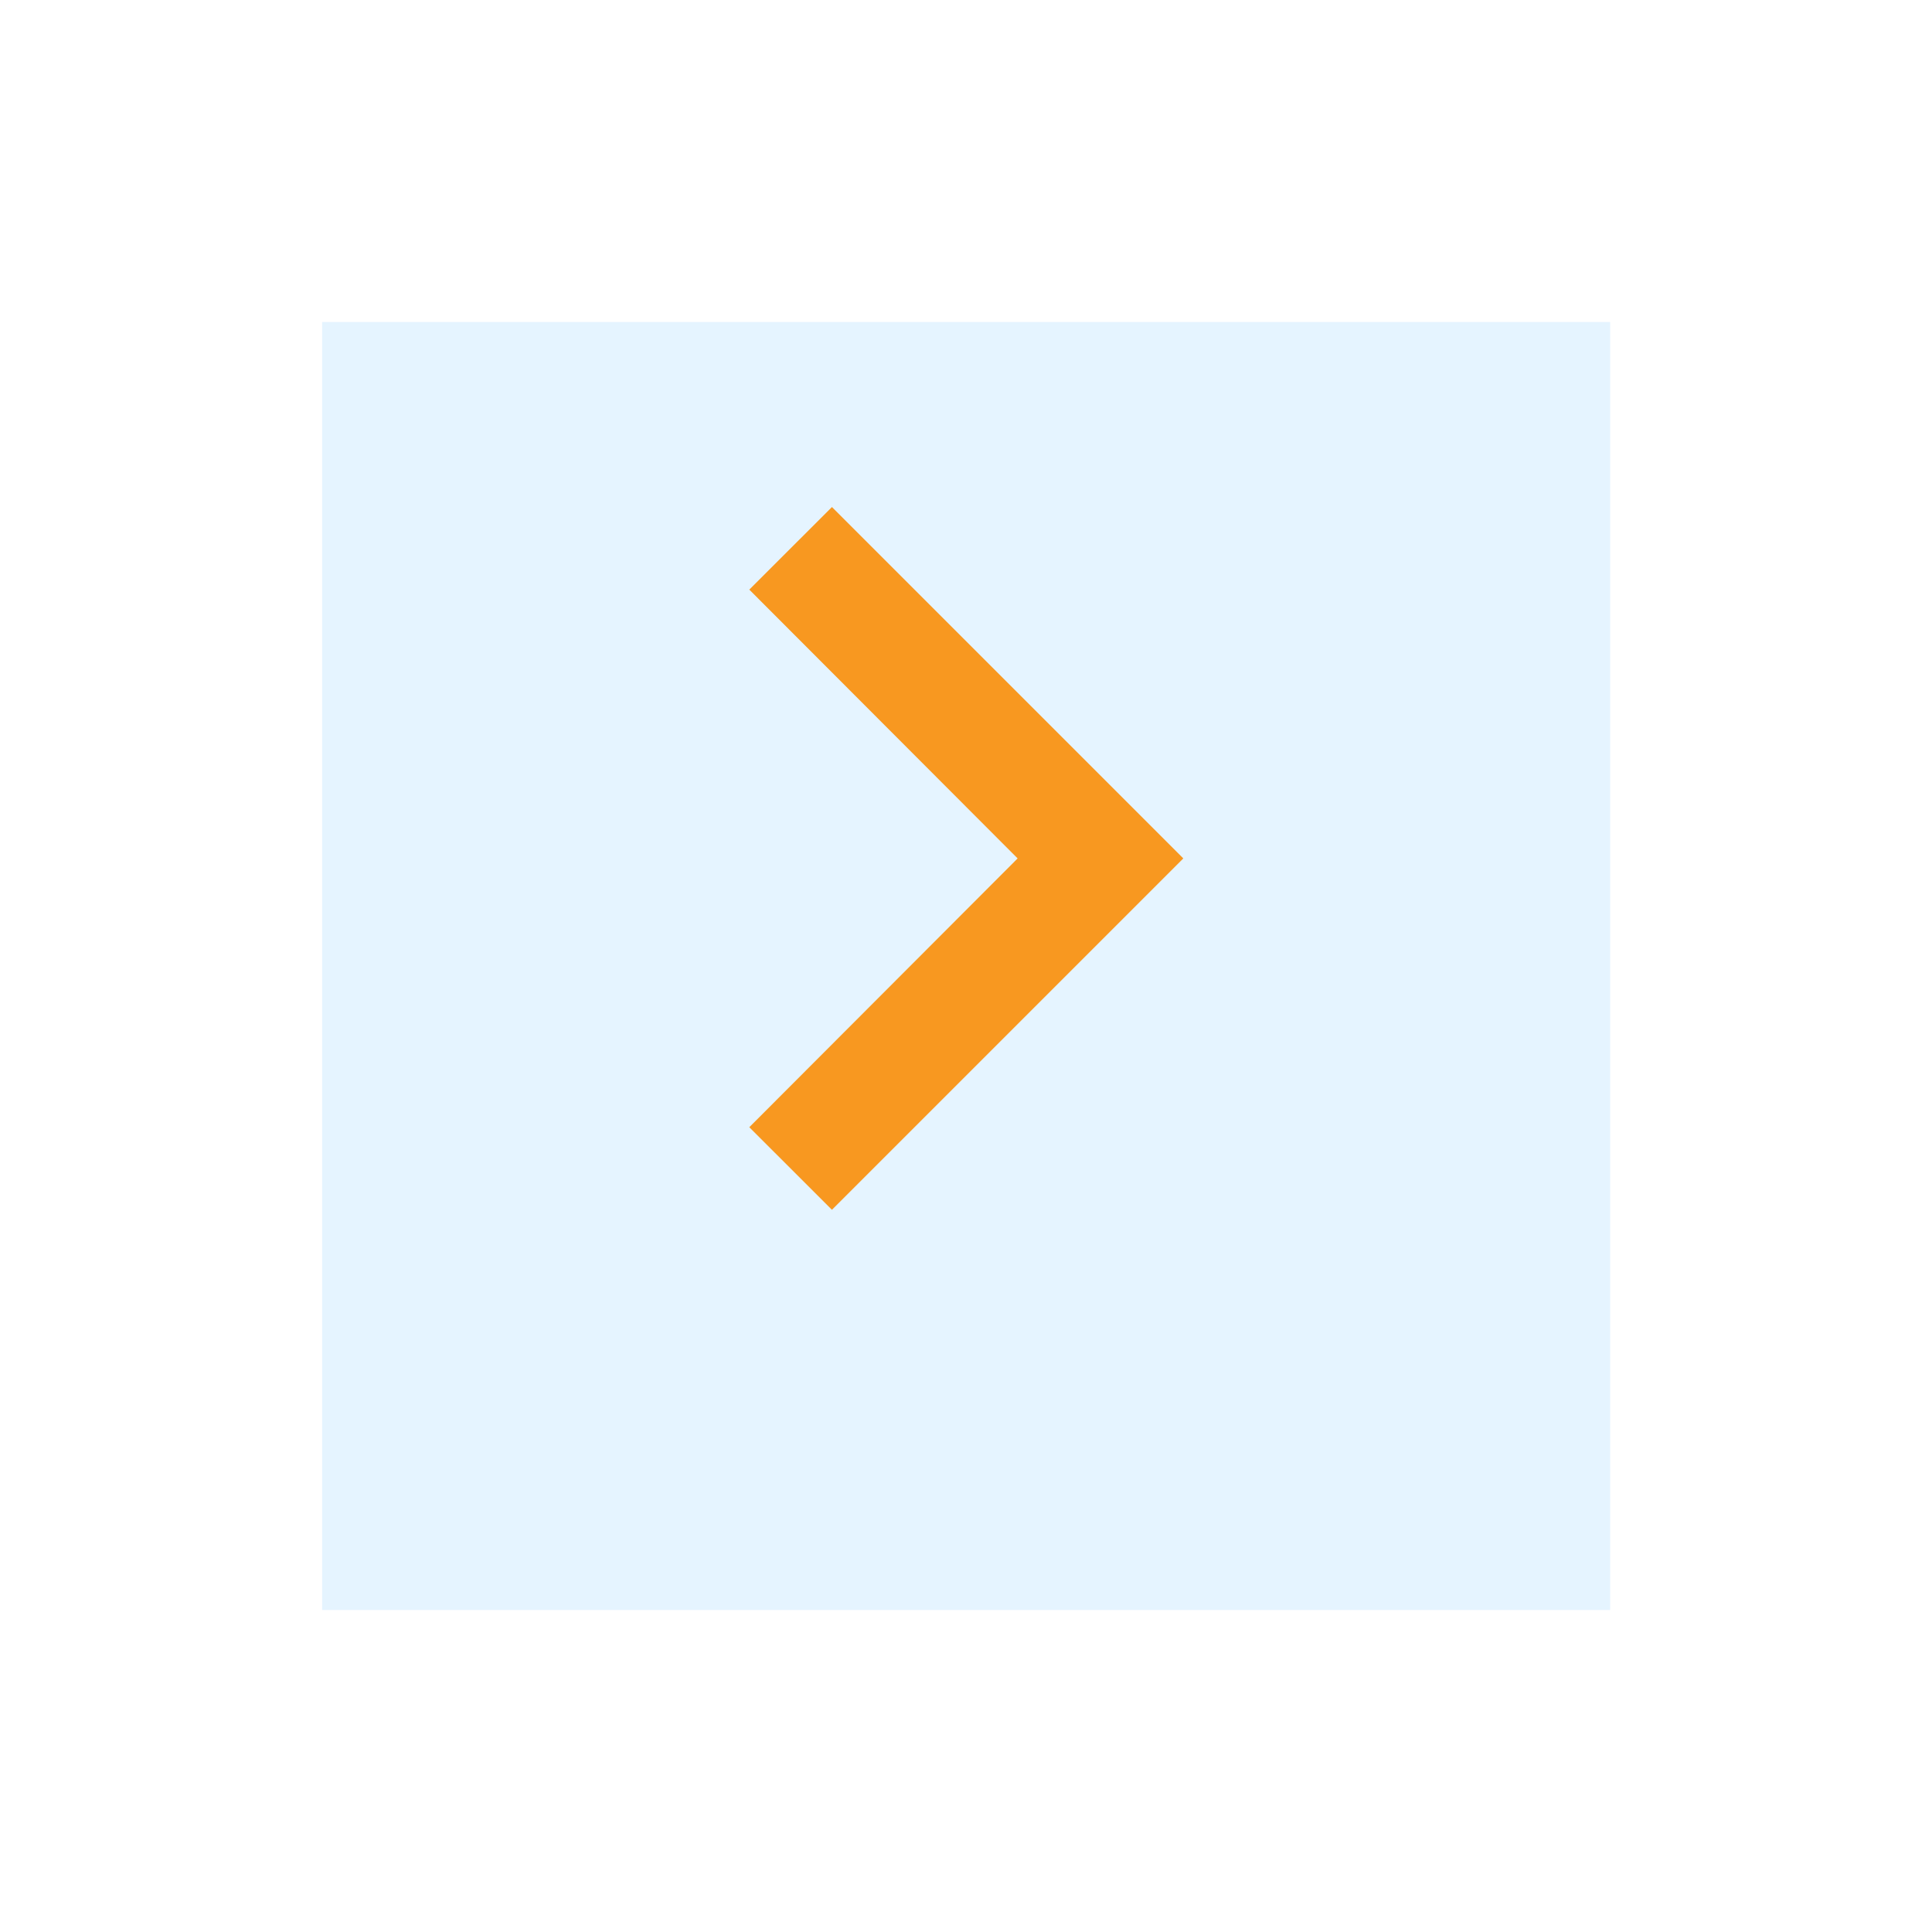 <svg xmlns="http://www.w3.org/2000/svg" xmlns:xlink="http://www.w3.org/1999/xlink" width="54" height="54" viewBox="0 0 54 54">
  <defs>
    <filter id="Rectangle_53" x="0" y="0" width="54" height="54" filterUnits="userSpaceOnUse">
      <feOffset dy="3" input="SourceAlpha"/>
      <feGaussianBlur stdDeviation="3" result="blur"/>
      <feFlood flood-opacity="0.161"/>
      <feComposite operator="in" in2="blur"/>
      <feComposite in="SourceGraphic"/>
    </filter>
  </defs>
  <g id="Group_807" data-name="Group 807" transform="translate(9.014 6)">
    <g transform="matrix(1, 0, 0, 1, -9.01, -6)" filter="url(#Rectangle_53)">
      <rect id="Rectangle_53-2" data-name="Rectangle 53" width="36" height="36" transform="translate(9 6)" fill="#e5f4ff"/>
    </g>
    <path id="ic_chevron_right_24px" d="M10.9,6,8.59,8.308l7.5,7.513-7.5,7.513L10.9,25.642l9.821-9.821Z" transform="translate(3.339 2.172)" fill="#f89820"/>
  </g>
</svg>
